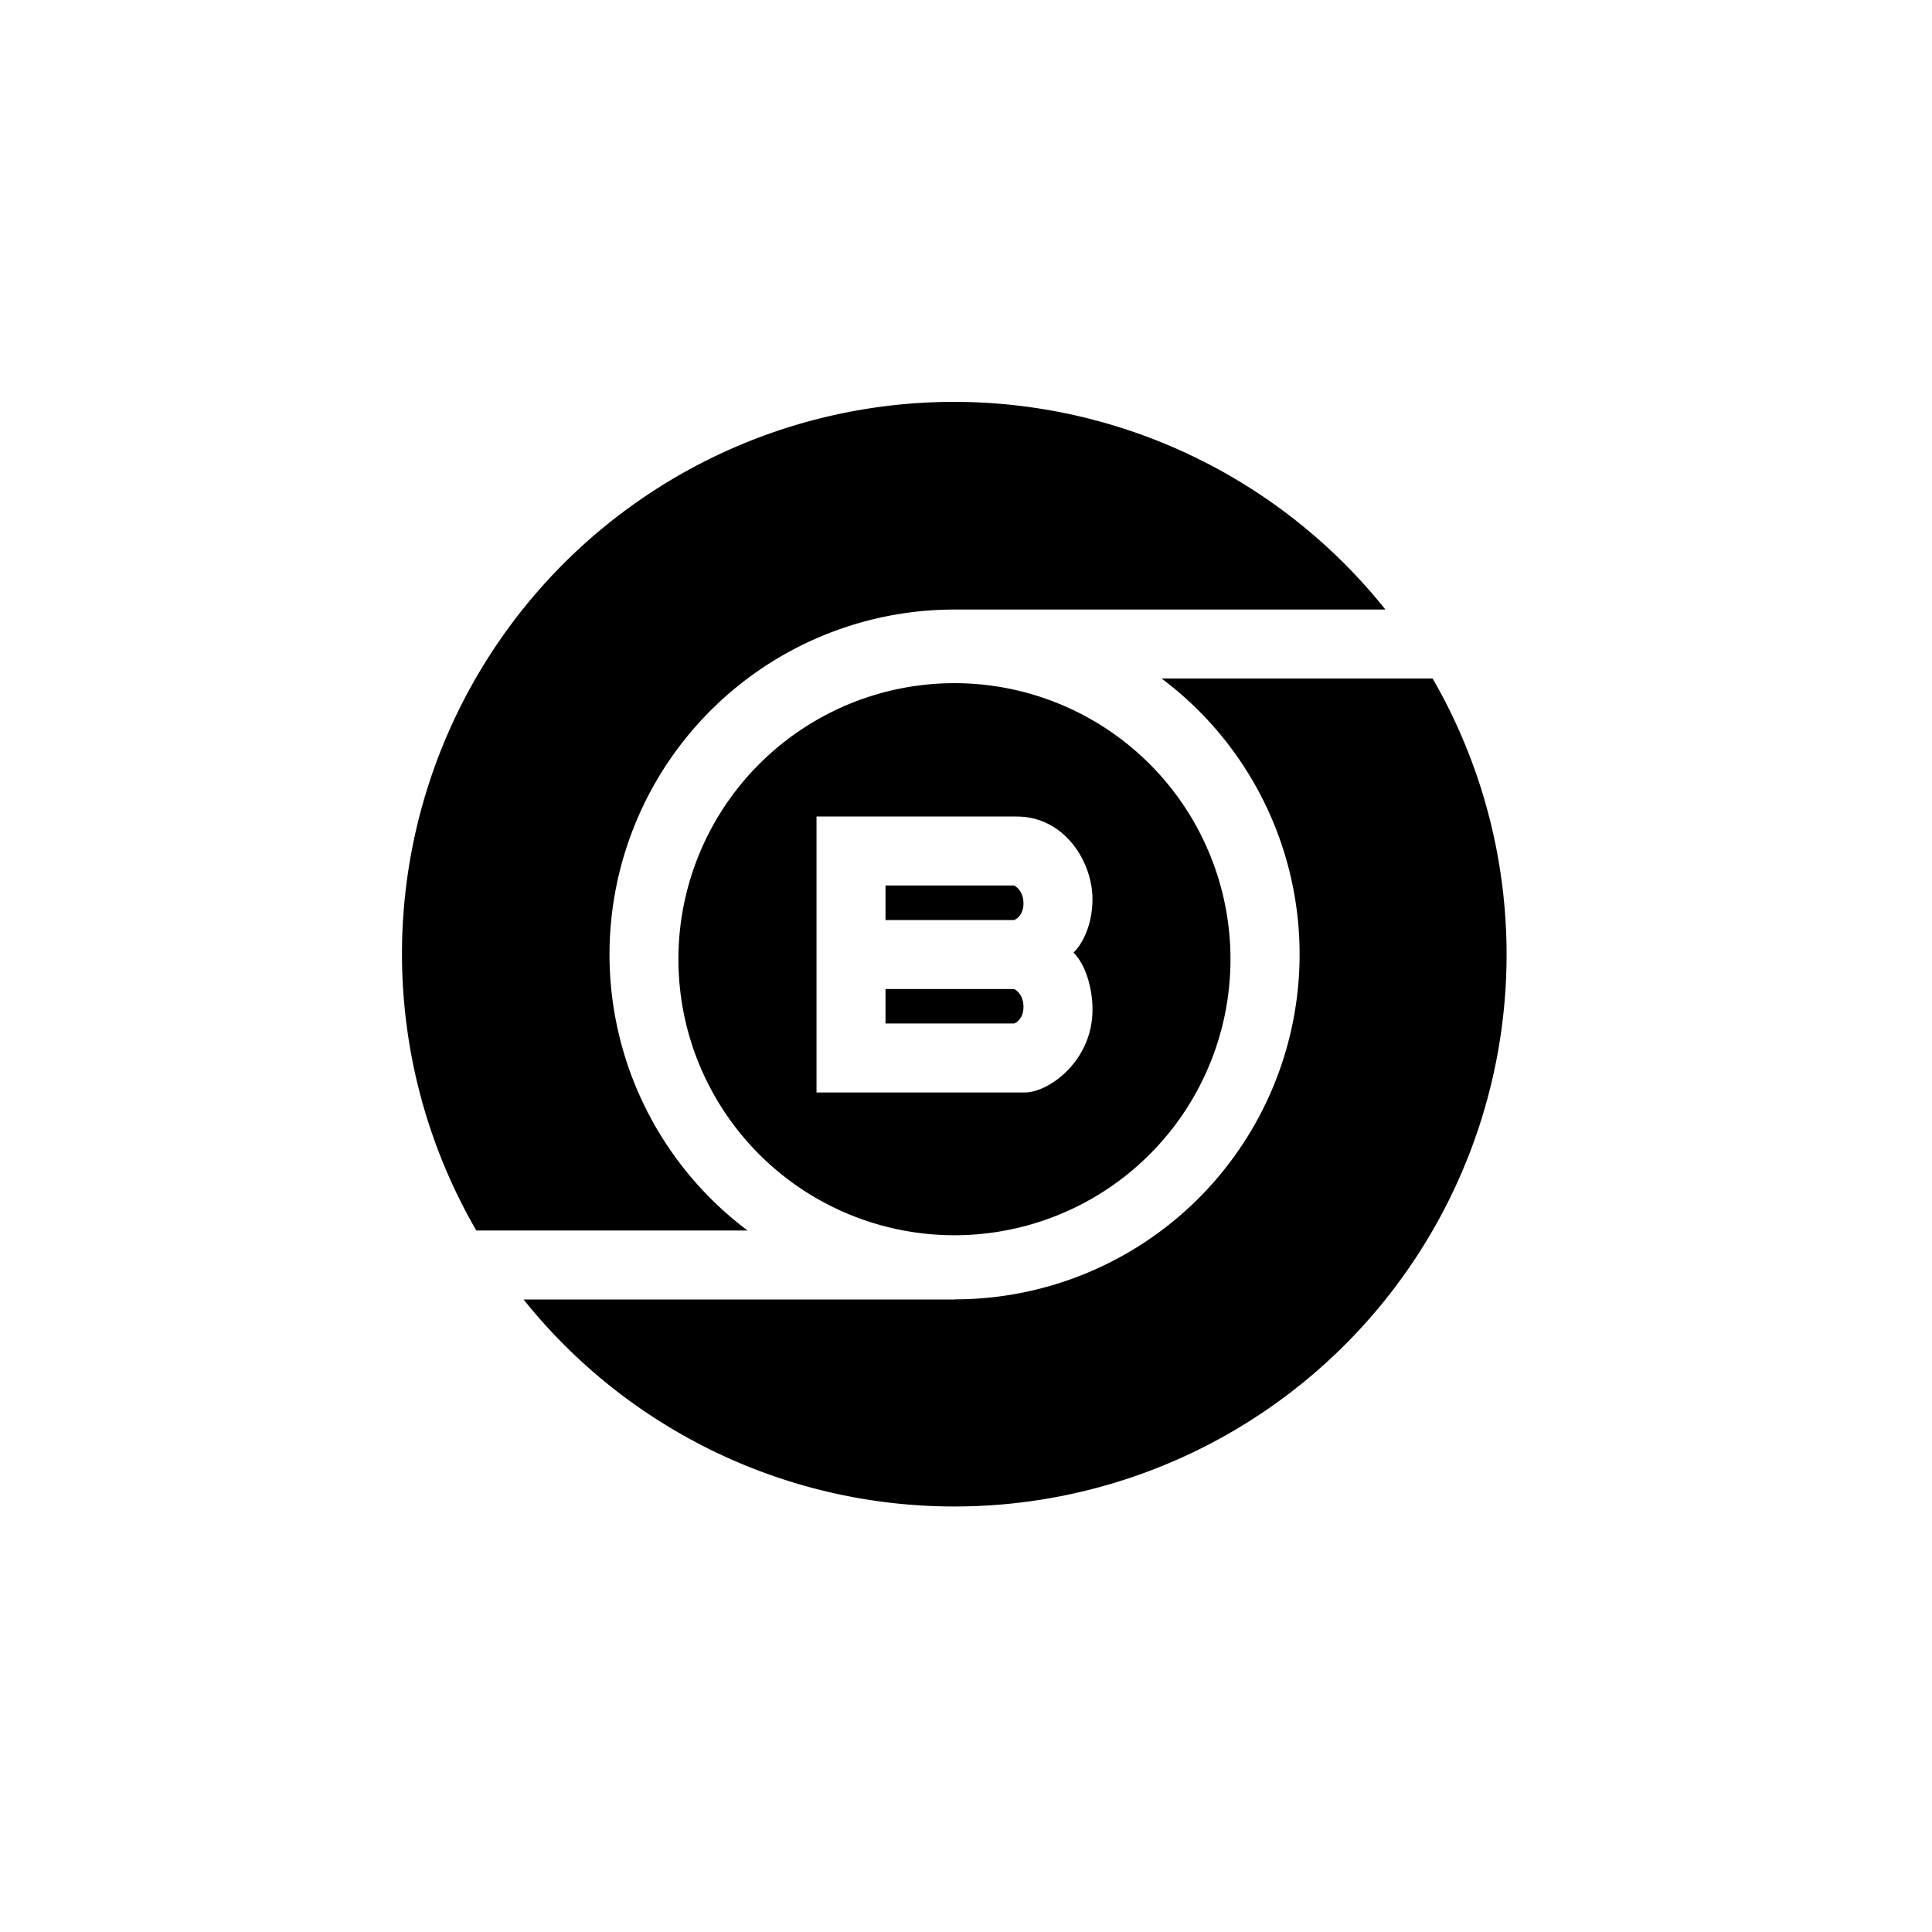 <?xml version="1.0" encoding="utf-8"?>
<!-- Generator: www.svgicons.com -->
<svg xmlns="http://www.w3.org/2000/svg" width="800" height="800" viewBox="0 0 24 24">
<path fill="currentColor" d="M11.857 18.714a6.857 6.857 0 0 0 5.94-10.285H14.43a4.28 4.28 0 0 1 1.714 3.427a4.285 4.285 0 0 1-4.279 4.285l.003.002H6.504a6.85 6.85 0 0 0 5.353 2.571m-5.94-3.428A6.857 6.857 0 0 1 17.21 7.572h-5.353a4.285 4.285 0 0 0-2.57 7.714z"/><path fill="currentColor" d="M12.597 11H11v.429h1.597c.039-.013.117-.072.117-.207c0-.136-.078-.205-.117-.222m0 1.286H11v.428h1.597c.039-.012.117-.07.117-.207s-.078-.204-.117-.221"/><path fill="currentColor" fill-rule="evenodd" d="M15.285 11.857a3.429 3.429 0 1 1-6.857 0a3.429 3.429 0 0 1 6.857 0m-5.142 1.714v-3.428h2.484c.604 0 .944.57.944 1.025c0 .365-.158.596-.236.665c.189.19.236.535.236.684c.015.653-.539 1.054-.84 1.054z" clip-rule="evenodd"/>
</svg>